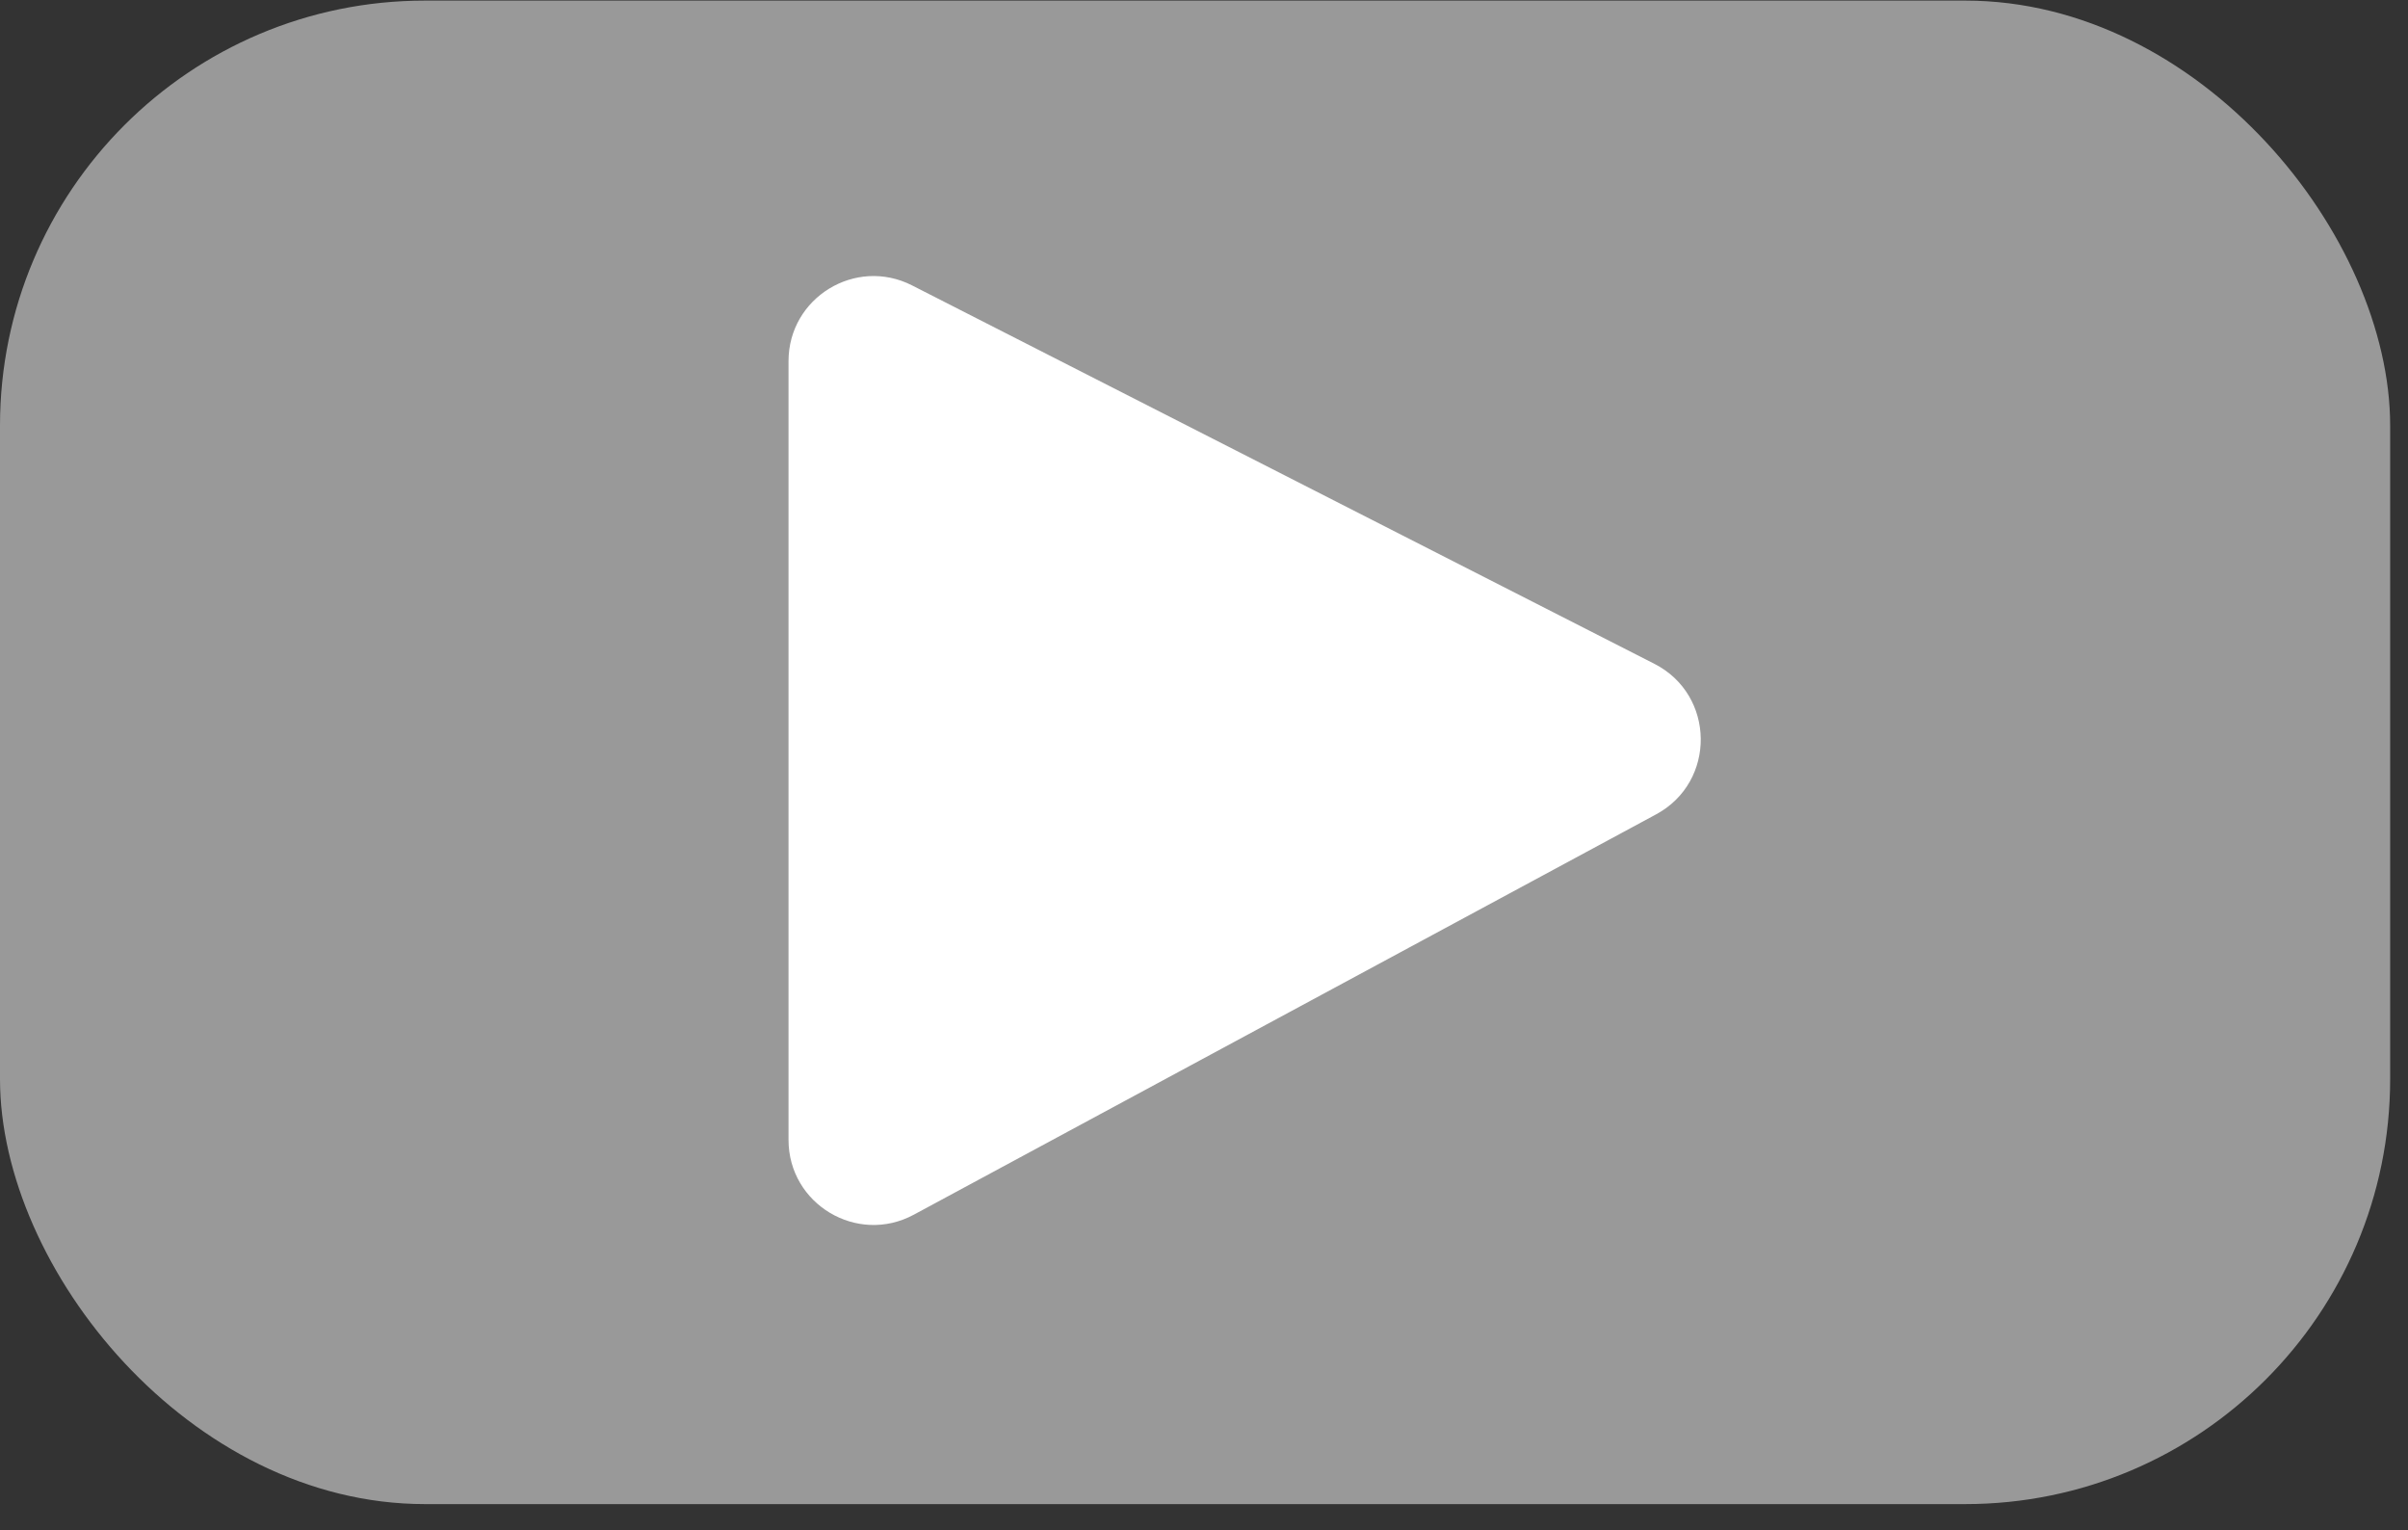 <svg width="85" height="54" viewBox="0 0 85 54" fill="none" xmlns="http://www.w3.org/2000/svg">
<rect x="0" y="0" width="85" height="54" fill="#333333" stroke="none"/>
<rect y="0.021" width="84.37" height="53.057" rx="15" fill="white" fill-opacity="0.5"/>
<path d="M58.397 23.425L32.196 10.072C30.2 9.055 27.834 10.505 27.834 12.745V40.224C27.834 42.495 30.259 43.943 32.257 42.865L58.459 28.738C60.588 27.59 60.553 24.523 58.397 23.425Z" fill="white"/>
</svg>
